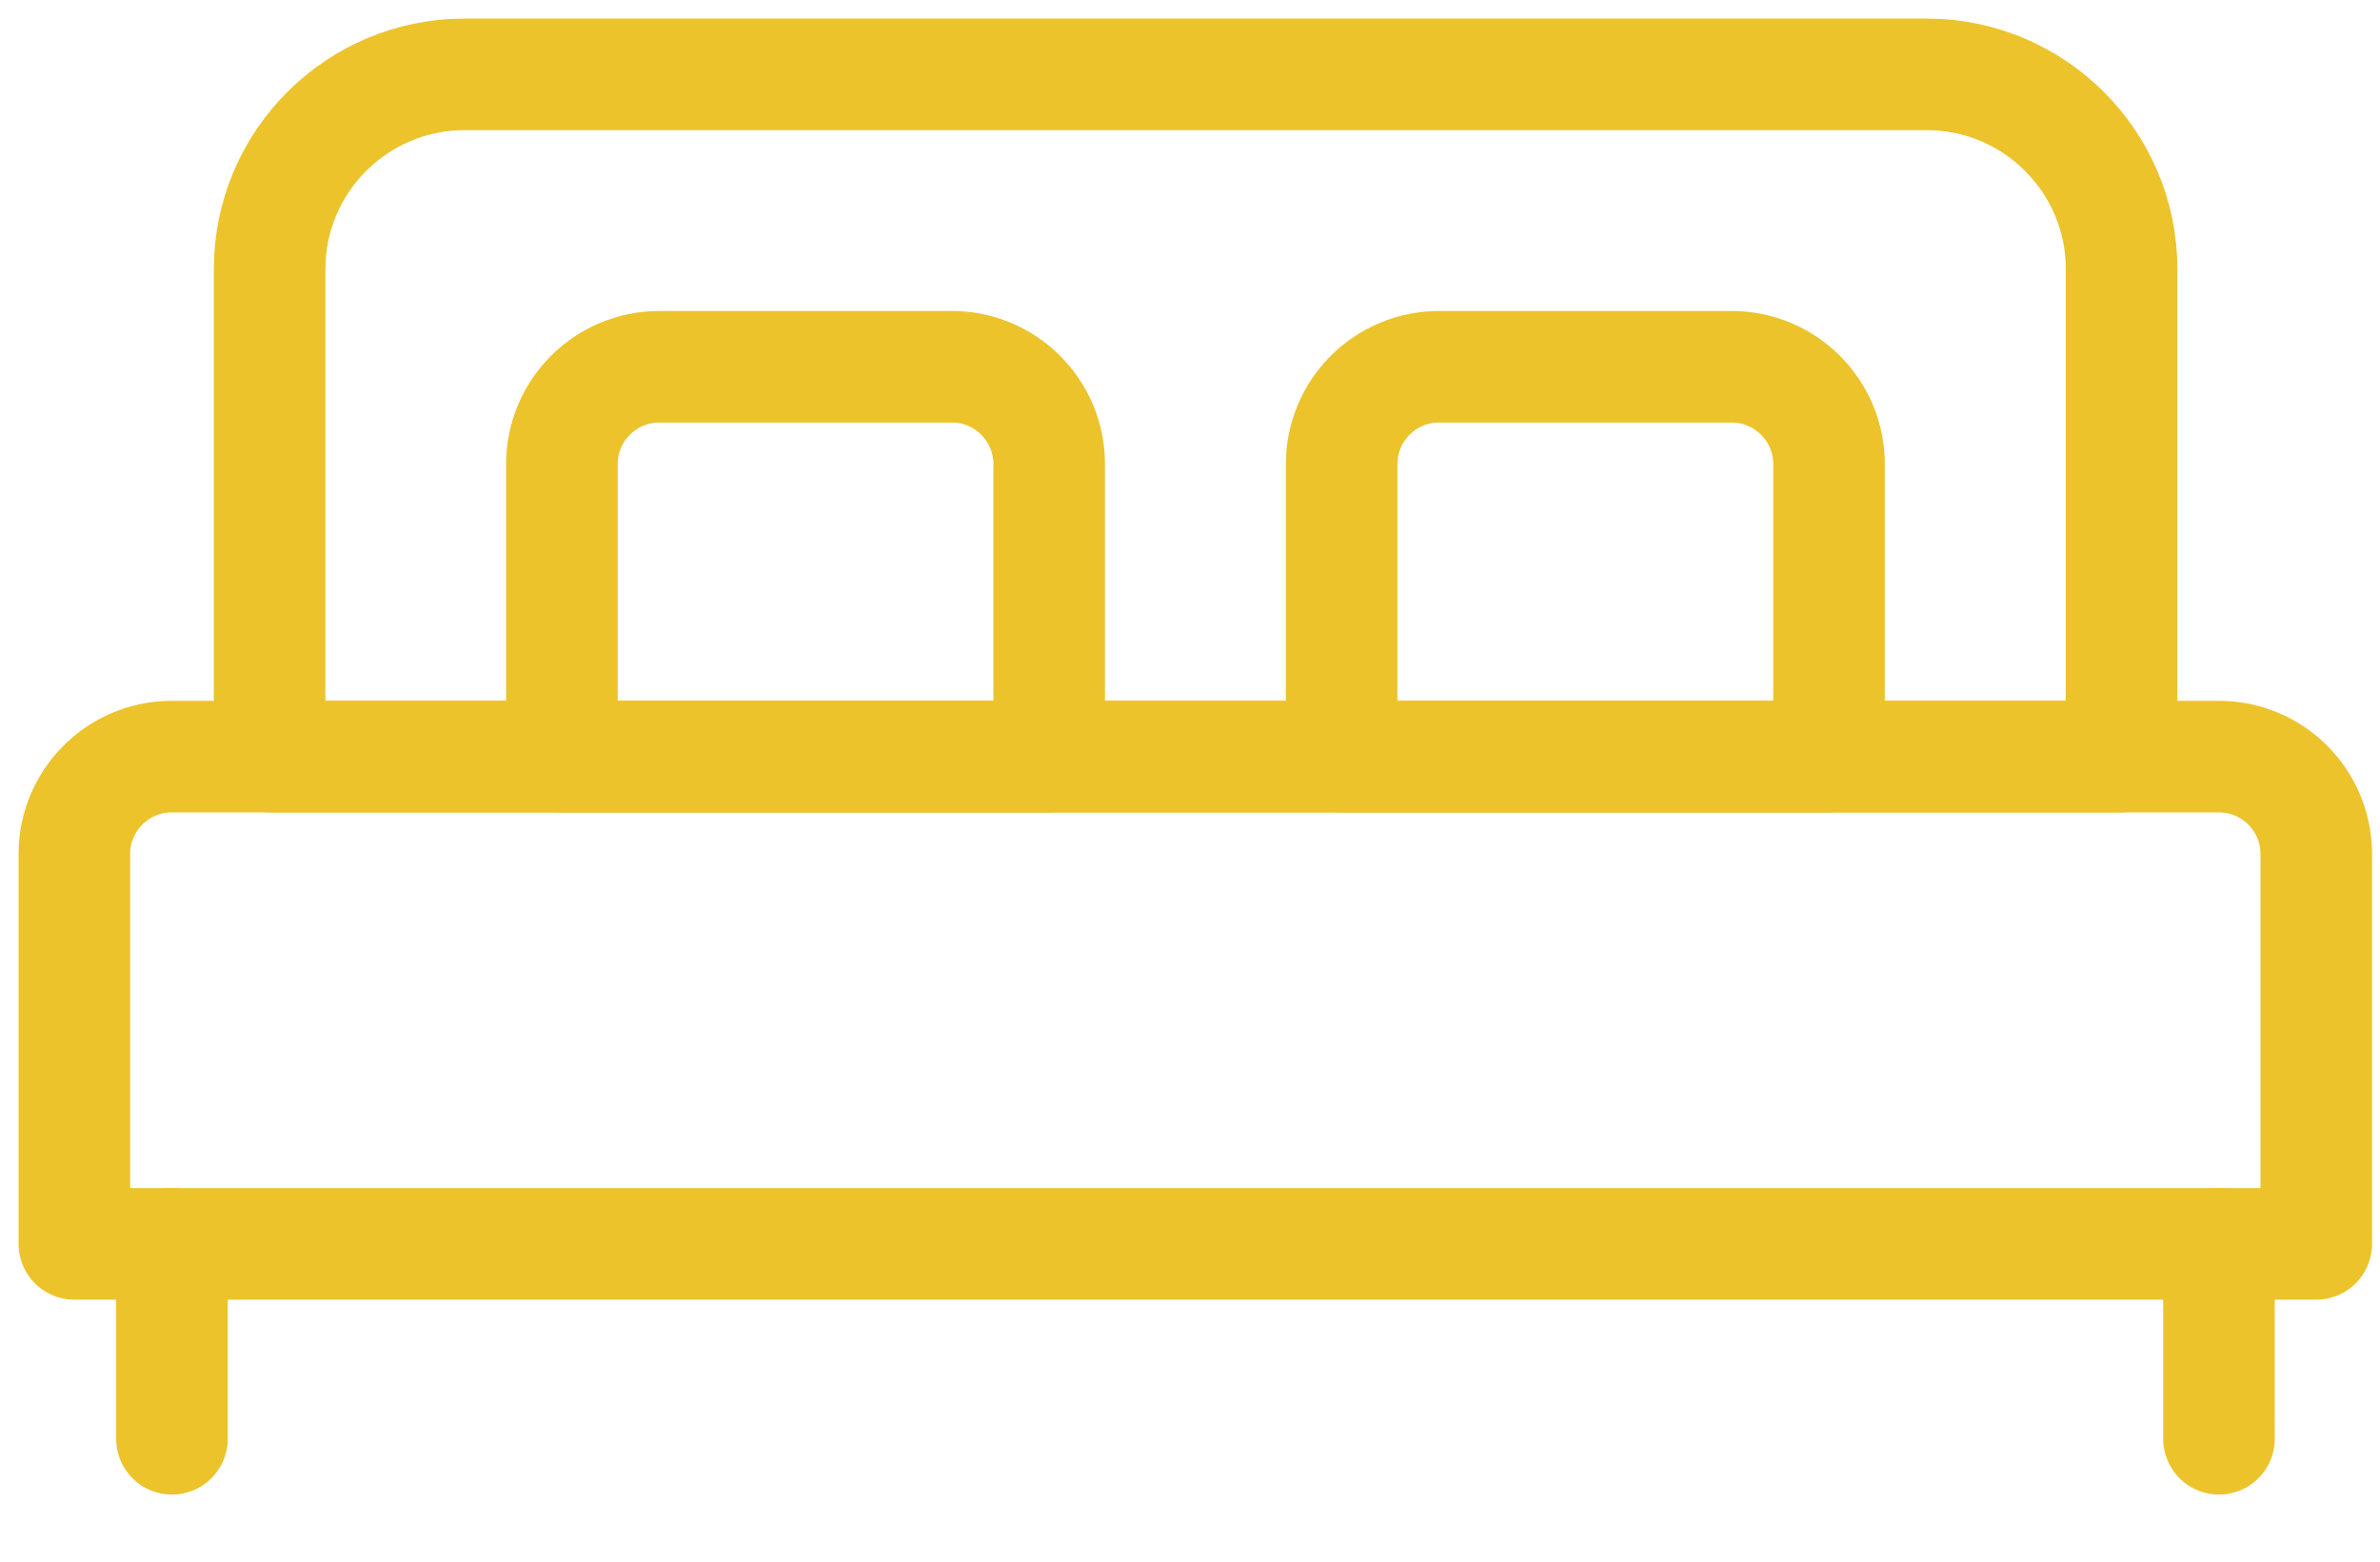 <svg width="32" height="21" viewBox="0 0 32 21" fill="none" xmlns="http://www.w3.org/2000/svg">
<path fill-rule="evenodd" clip-rule="evenodd" d="M31.143 16.727H1V11.484C1 10.76 1.587 10.174 2.311 10.174H29.832C30.556 10.174 31.143 10.76 31.143 11.484V16.727Z" stroke="#ECC32B" stroke-width="1.5" stroke-linecap="round" stroke-linejoin="round"/>
<path fill-rule="evenodd" clip-rule="evenodd" d="M28.526 10.174H3.625V3.621C3.625 2.174 4.799 1 6.246 1H25.904C27.351 1 28.526 2.174 28.526 3.621V10.174Z" stroke="#ECC32B" stroke-width="1.5" stroke-linecap="round" stroke-linejoin="round"/>
<path fill-rule="evenodd" clip-rule="evenodd" d="M14.107 10.174H7.555V6.242C7.555 5.517 8.142 4.932 8.865 4.932H12.797C13.52 4.932 14.107 5.517 14.107 6.242V10.174Z" stroke="#ECC32B" stroke-width="1.5" stroke-linecap="round" stroke-linejoin="round"/>
<path fill-rule="evenodd" clip-rule="evenodd" d="M24.592 10.174H18.039V6.242C18.039 5.517 18.626 4.932 19.35 4.932H23.281C24.005 4.932 24.592 5.517 24.592 6.242V10.174Z" stroke="#ECC32B" stroke-width="1.5" stroke-linecap="round" stroke-linejoin="round"/>
<path d="M2.312 16.727V19.348" stroke="#ECC32B" stroke-width="1.5" stroke-linecap="round" stroke-linejoin="round"/>
<path d="M29.835 16.727V19.348" stroke="#ECC32B" stroke-width="1.5" stroke-linecap="round" stroke-linejoin="round"/>
</svg>
